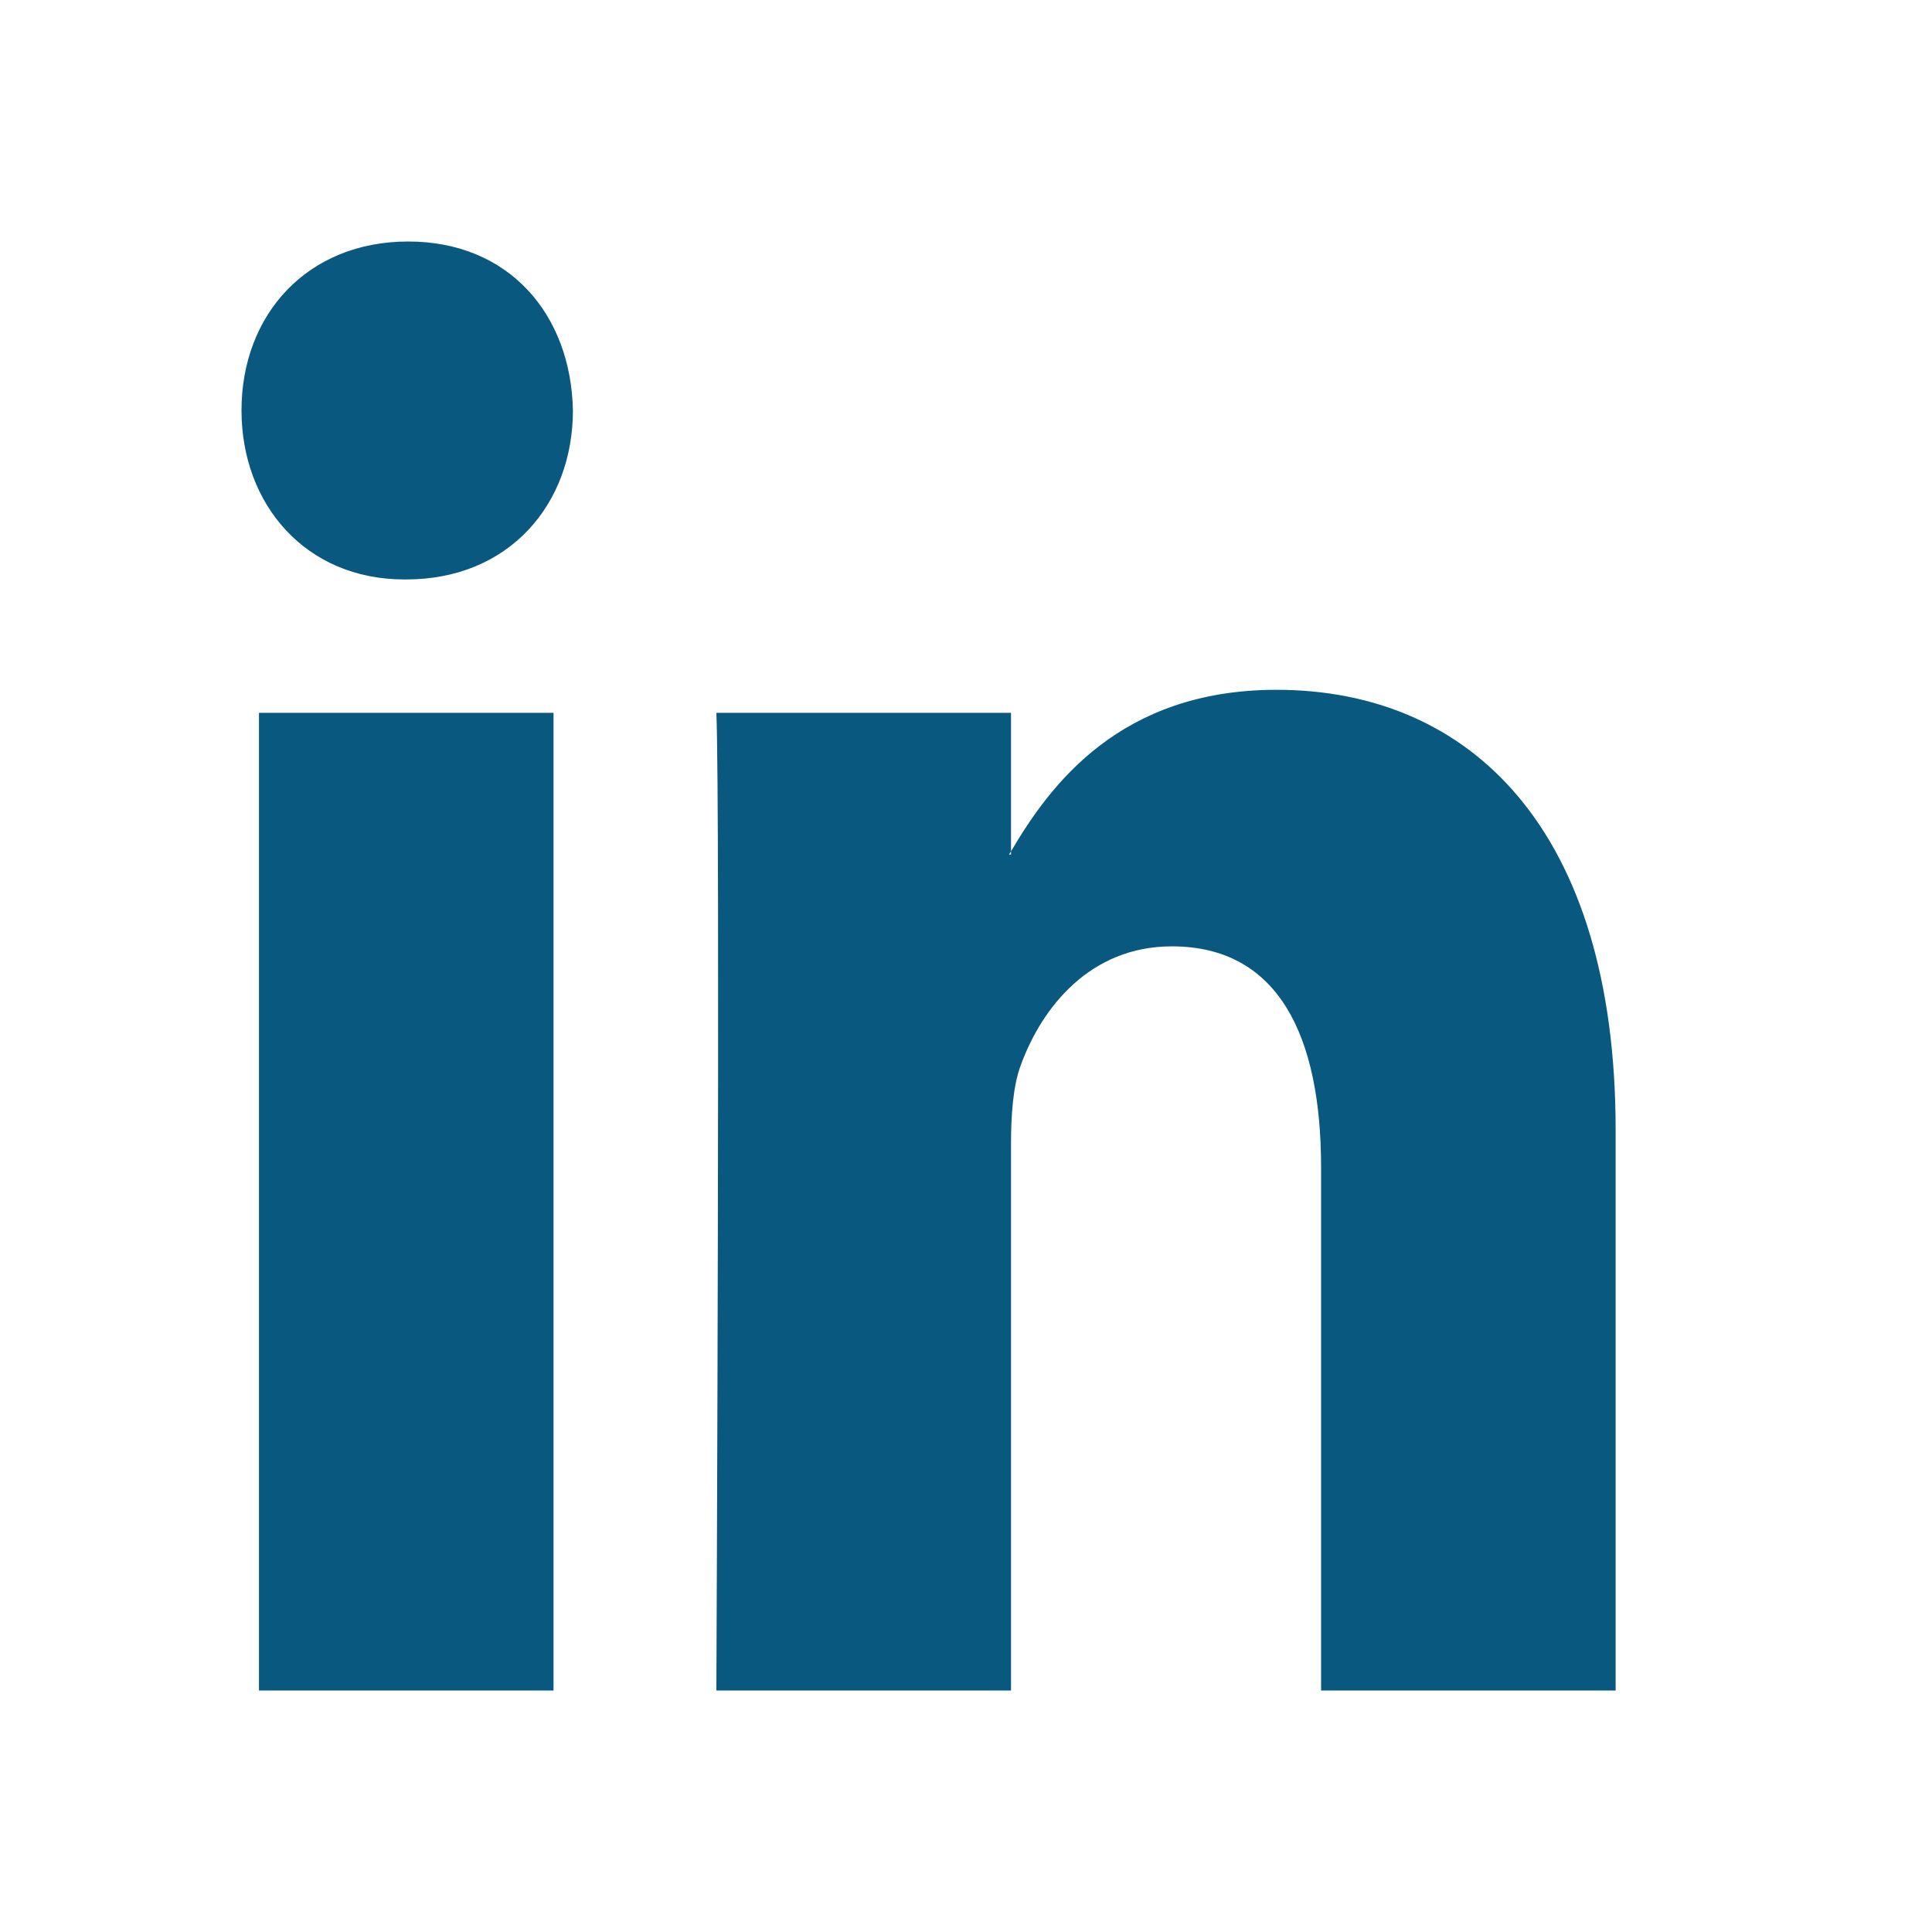 <svg width="24" height="24" viewBox="0 0 24 24" fill="none" xmlns="http://www.w3.org/2000/svg">
<path fill-rule="evenodd" clip-rule="evenodd" d="M5.071 3C3.819 3 3 3.906 3 5.098C3 6.264 3.795 7.198 5.022 7.198H5.047C6.323 7.198 7.117 6.264 7.117 5.098C7.093 3.906 6.323 3 5.071 3ZM20.07 14.036V21H16.411V14.502C16.411 12.87 15.882 11.756 14.557 11.756C13.546 11.756 12.945 12.507 12.68 13.233C12.584 13.492 12.559 13.854 12.559 14.217V21H8.899C8.899 21 8.948 9.995 8.899 8.855H12.559V10.576C12.555 10.582 12.551 10.588 12.547 10.594C12.543 10.601 12.538 10.609 12.534 10.615H12.559V10.576C13.045 9.75 13.913 8.569 15.857 8.569C18.265 8.569 20.07 10.305 20.07 14.036ZM6.876 21H3.217V8.855H6.876V21Z" fill="#09587F"/>
</svg>
